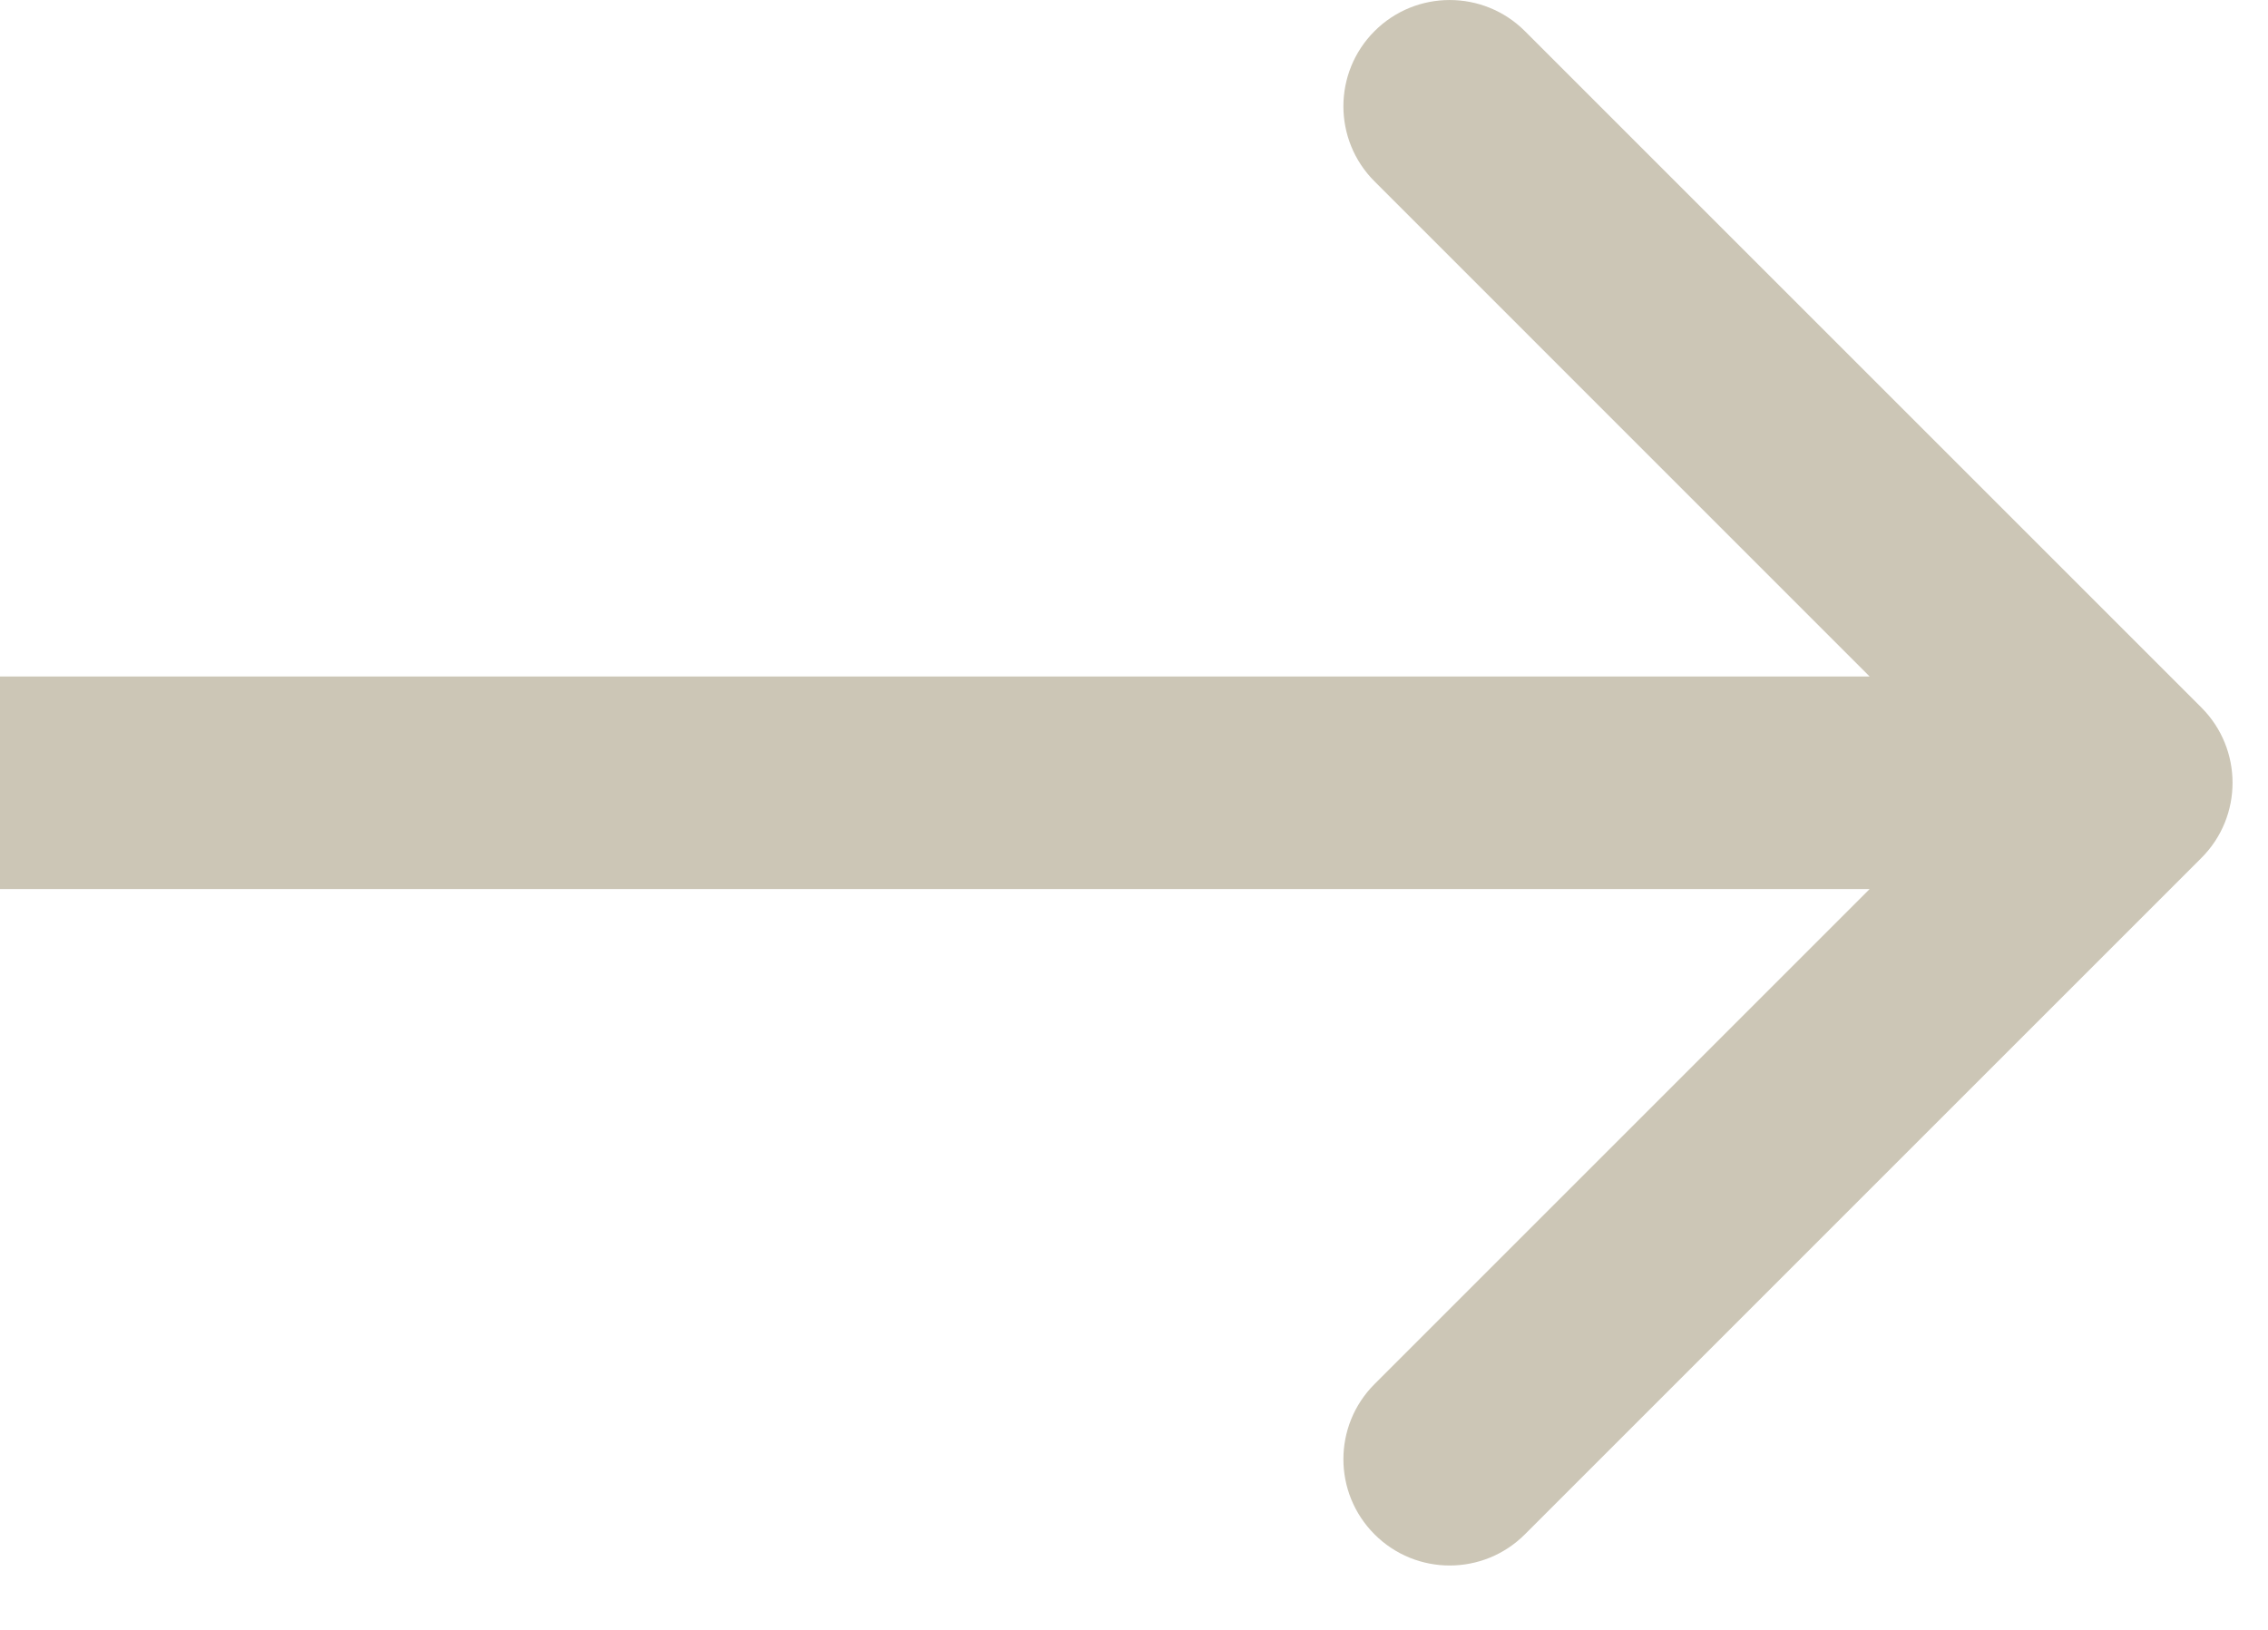 <svg width="32" height="23" viewBox="0 0 32 23" fill="none" xmlns="http://www.w3.org/2000/svg">
<path d="M19.394 0.439C19.979 -0.146 20.929 -0.146 21.515 0.439L31.061 9.985C31.646 10.571 31.646 11.521 31.061 12.106L21.515 21.652C20.929 22.238 19.979 22.238 19.394 21.652C18.808 21.066 18.808 20.117 19.394 19.531L26.379 12.546L0 12.546L0 9.546L26.379 9.546L19.394 2.56C18.808 1.975 18.808 1.025 19.394 0.439Z" fill="#CCC6B6"/>
</svg>
